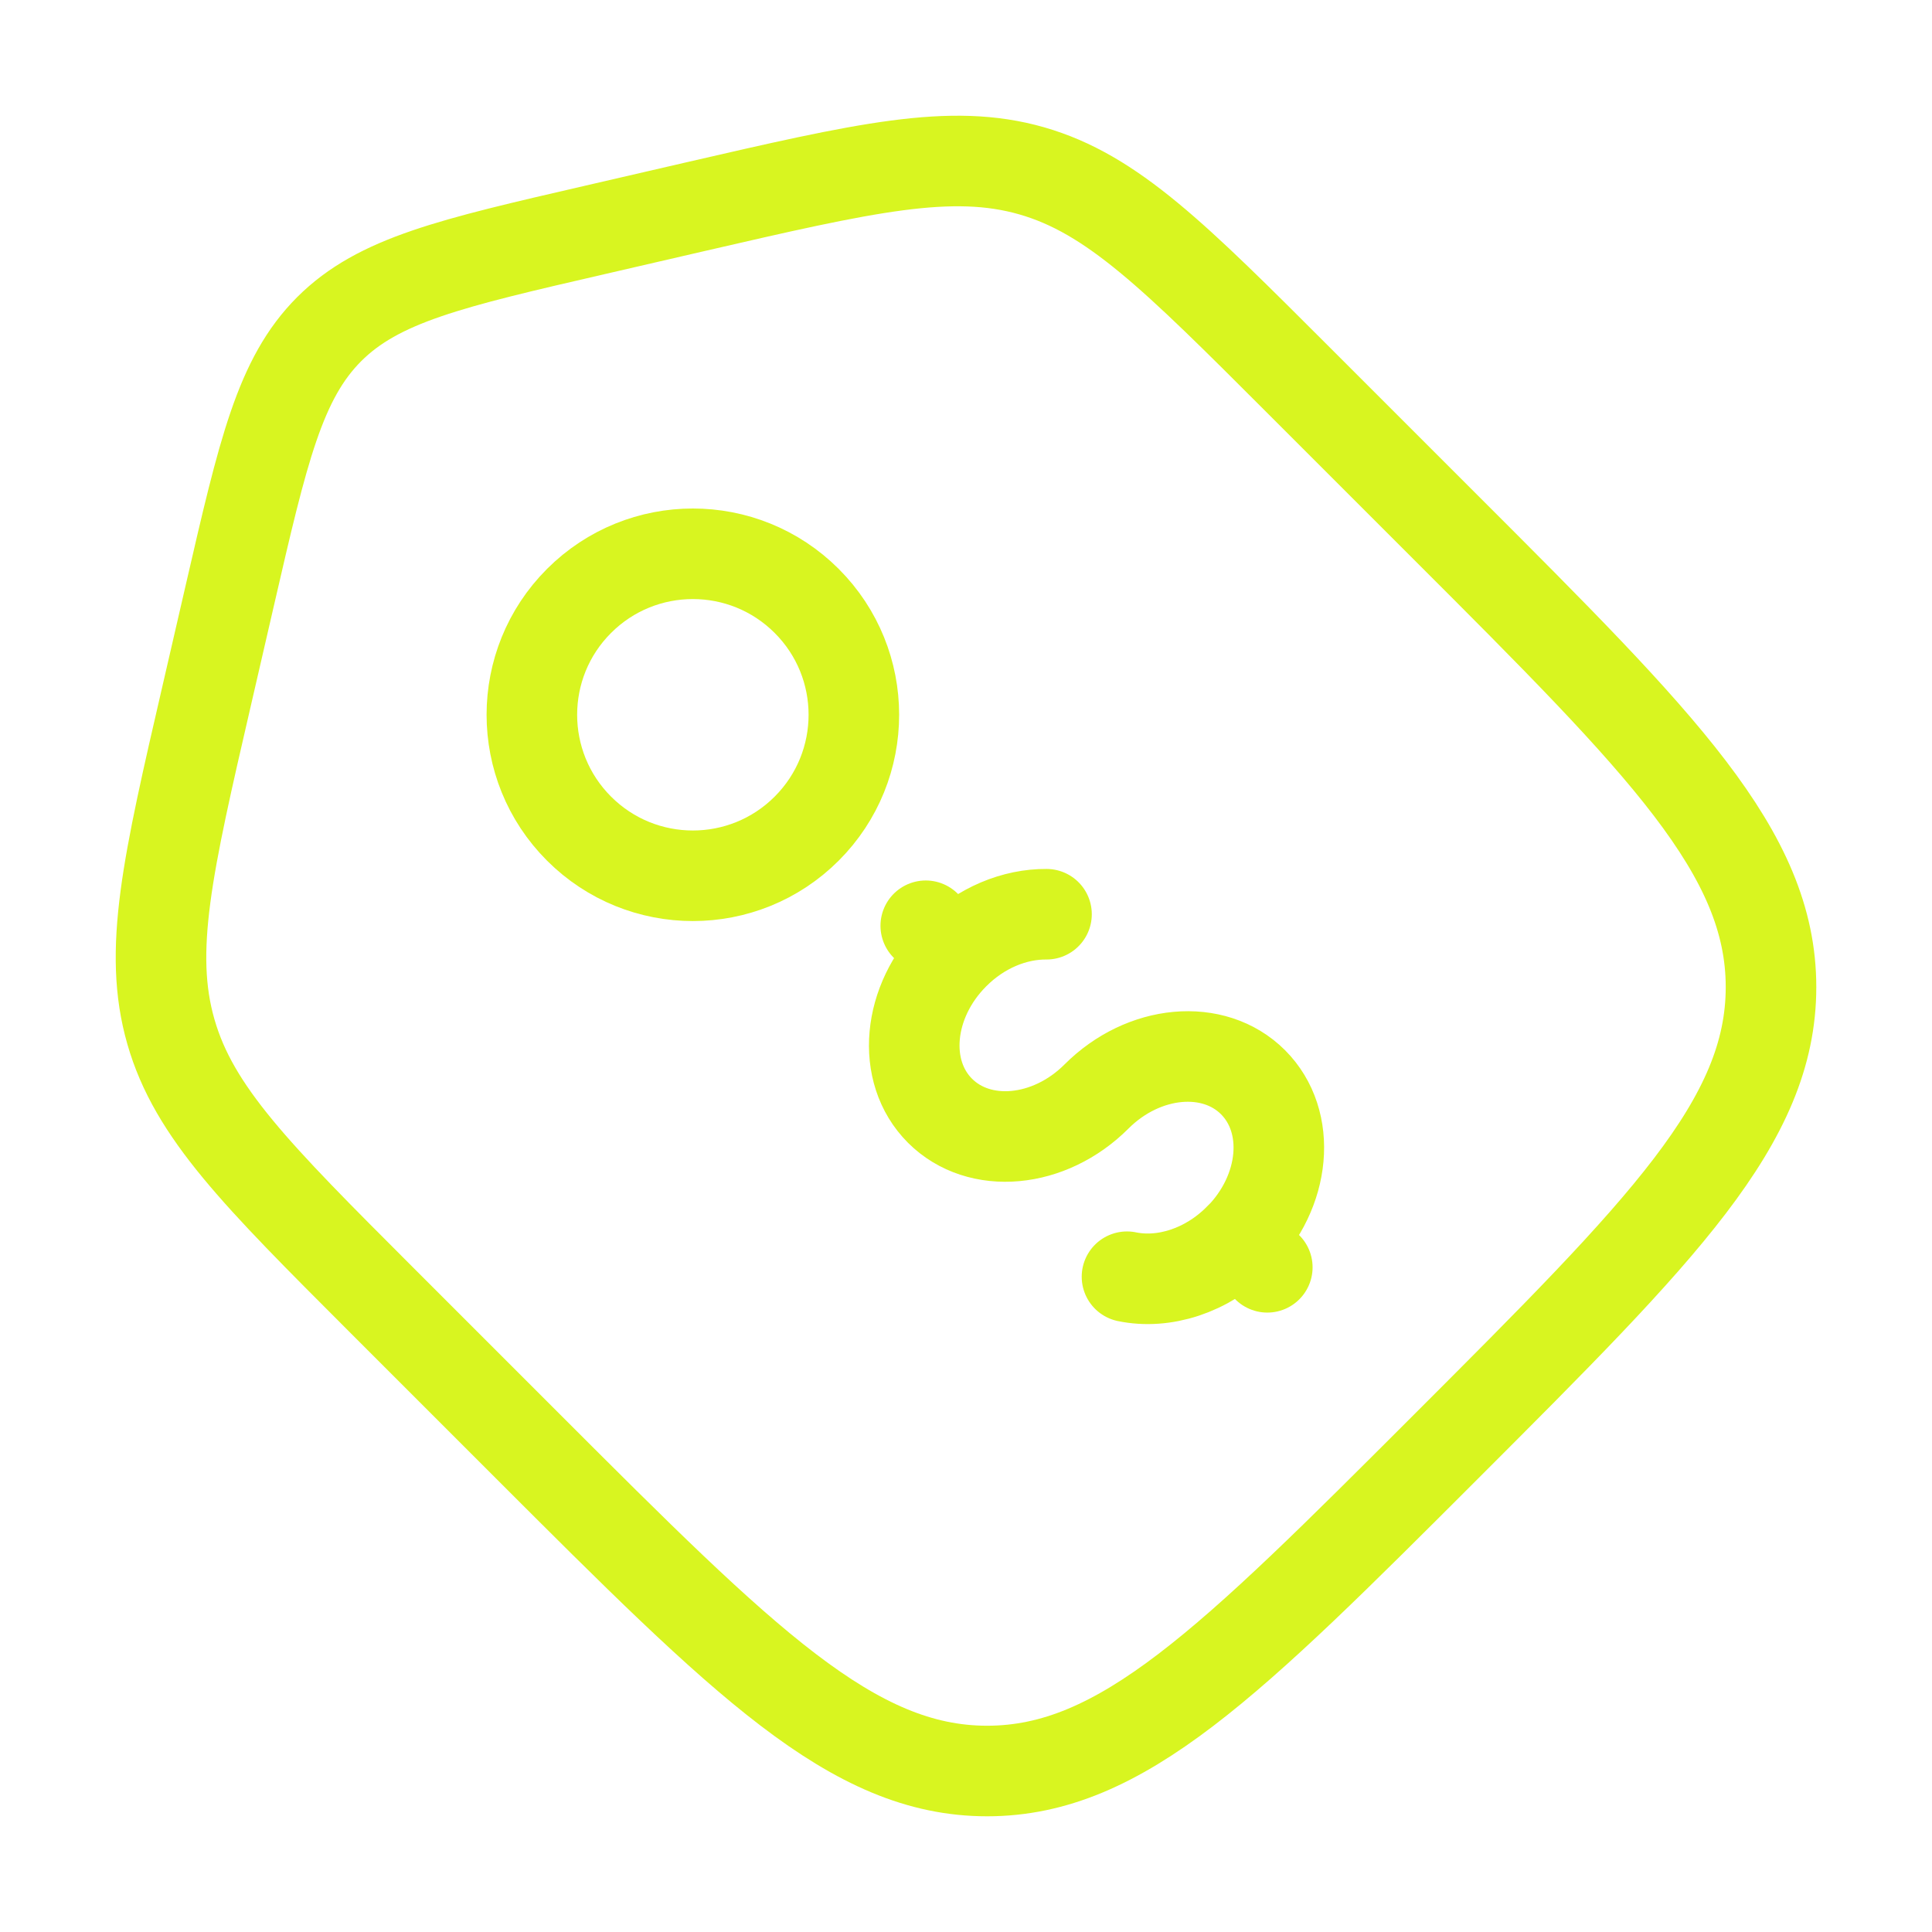 <?xml version="1.0" encoding="UTF-8"?>
<svg xmlns="http://www.w3.org/2000/svg" width="64" height="64" viewBox="0 0 64 64" fill="none">
  <path d="M12.608 43.032C8.488 38.91 6.427 36.851 5.661 34.176C4.893 31.502 5.549 28.662 6.861 22.984L7.616 19.71C8.717 14.931 9.269 12.542 10.904 10.904C12.541 9.27 14.931 8.718 19.709 7.616L22.984 6.859C28.664 5.55 31.501 4.894 34.176 5.659C36.851 6.427 38.909 8.488 43.029 12.608L47.909 17.488C55.085 24.662 58.667 28.246 58.667 32.699C58.667 37.155 55.083 40.739 47.912 47.91C40.739 55.083 37.155 58.667 32.699 58.667C28.245 58.667 24.659 55.083 17.488 47.912L12.608 43.032Z" stroke="#D8F520" stroke-width="3"></path>
  <path d="M41.04 41.04C42.6 39.475 42.811 37.155 41.509 35.851C40.208 34.549 37.885 34.76 36.323 36.323C34.763 37.885 32.44 38.096 31.139 36.795C29.837 35.493 30.048 33.171 31.611 31.611M31.611 31.611L30.667 30.667M31.611 31.611C32.493 30.725 33.619 30.277 34.667 30.285M41.981 41.981L41.037 41.037C39.971 42.107 38.544 42.544 37.333 42.293" stroke="#D8F520" stroke-width="3" stroke-linecap="round"></path>
  <path d="M26.723 27.449C28.806 25.366 28.806 21.989 26.723 19.907C24.64 17.824 21.264 17.824 19.181 19.907C17.098 21.989 17.098 25.366 19.181 27.449C21.264 29.532 24.64 29.532 26.723 27.449Z" stroke="#D8F520" stroke-width="3"></path>
</svg>
